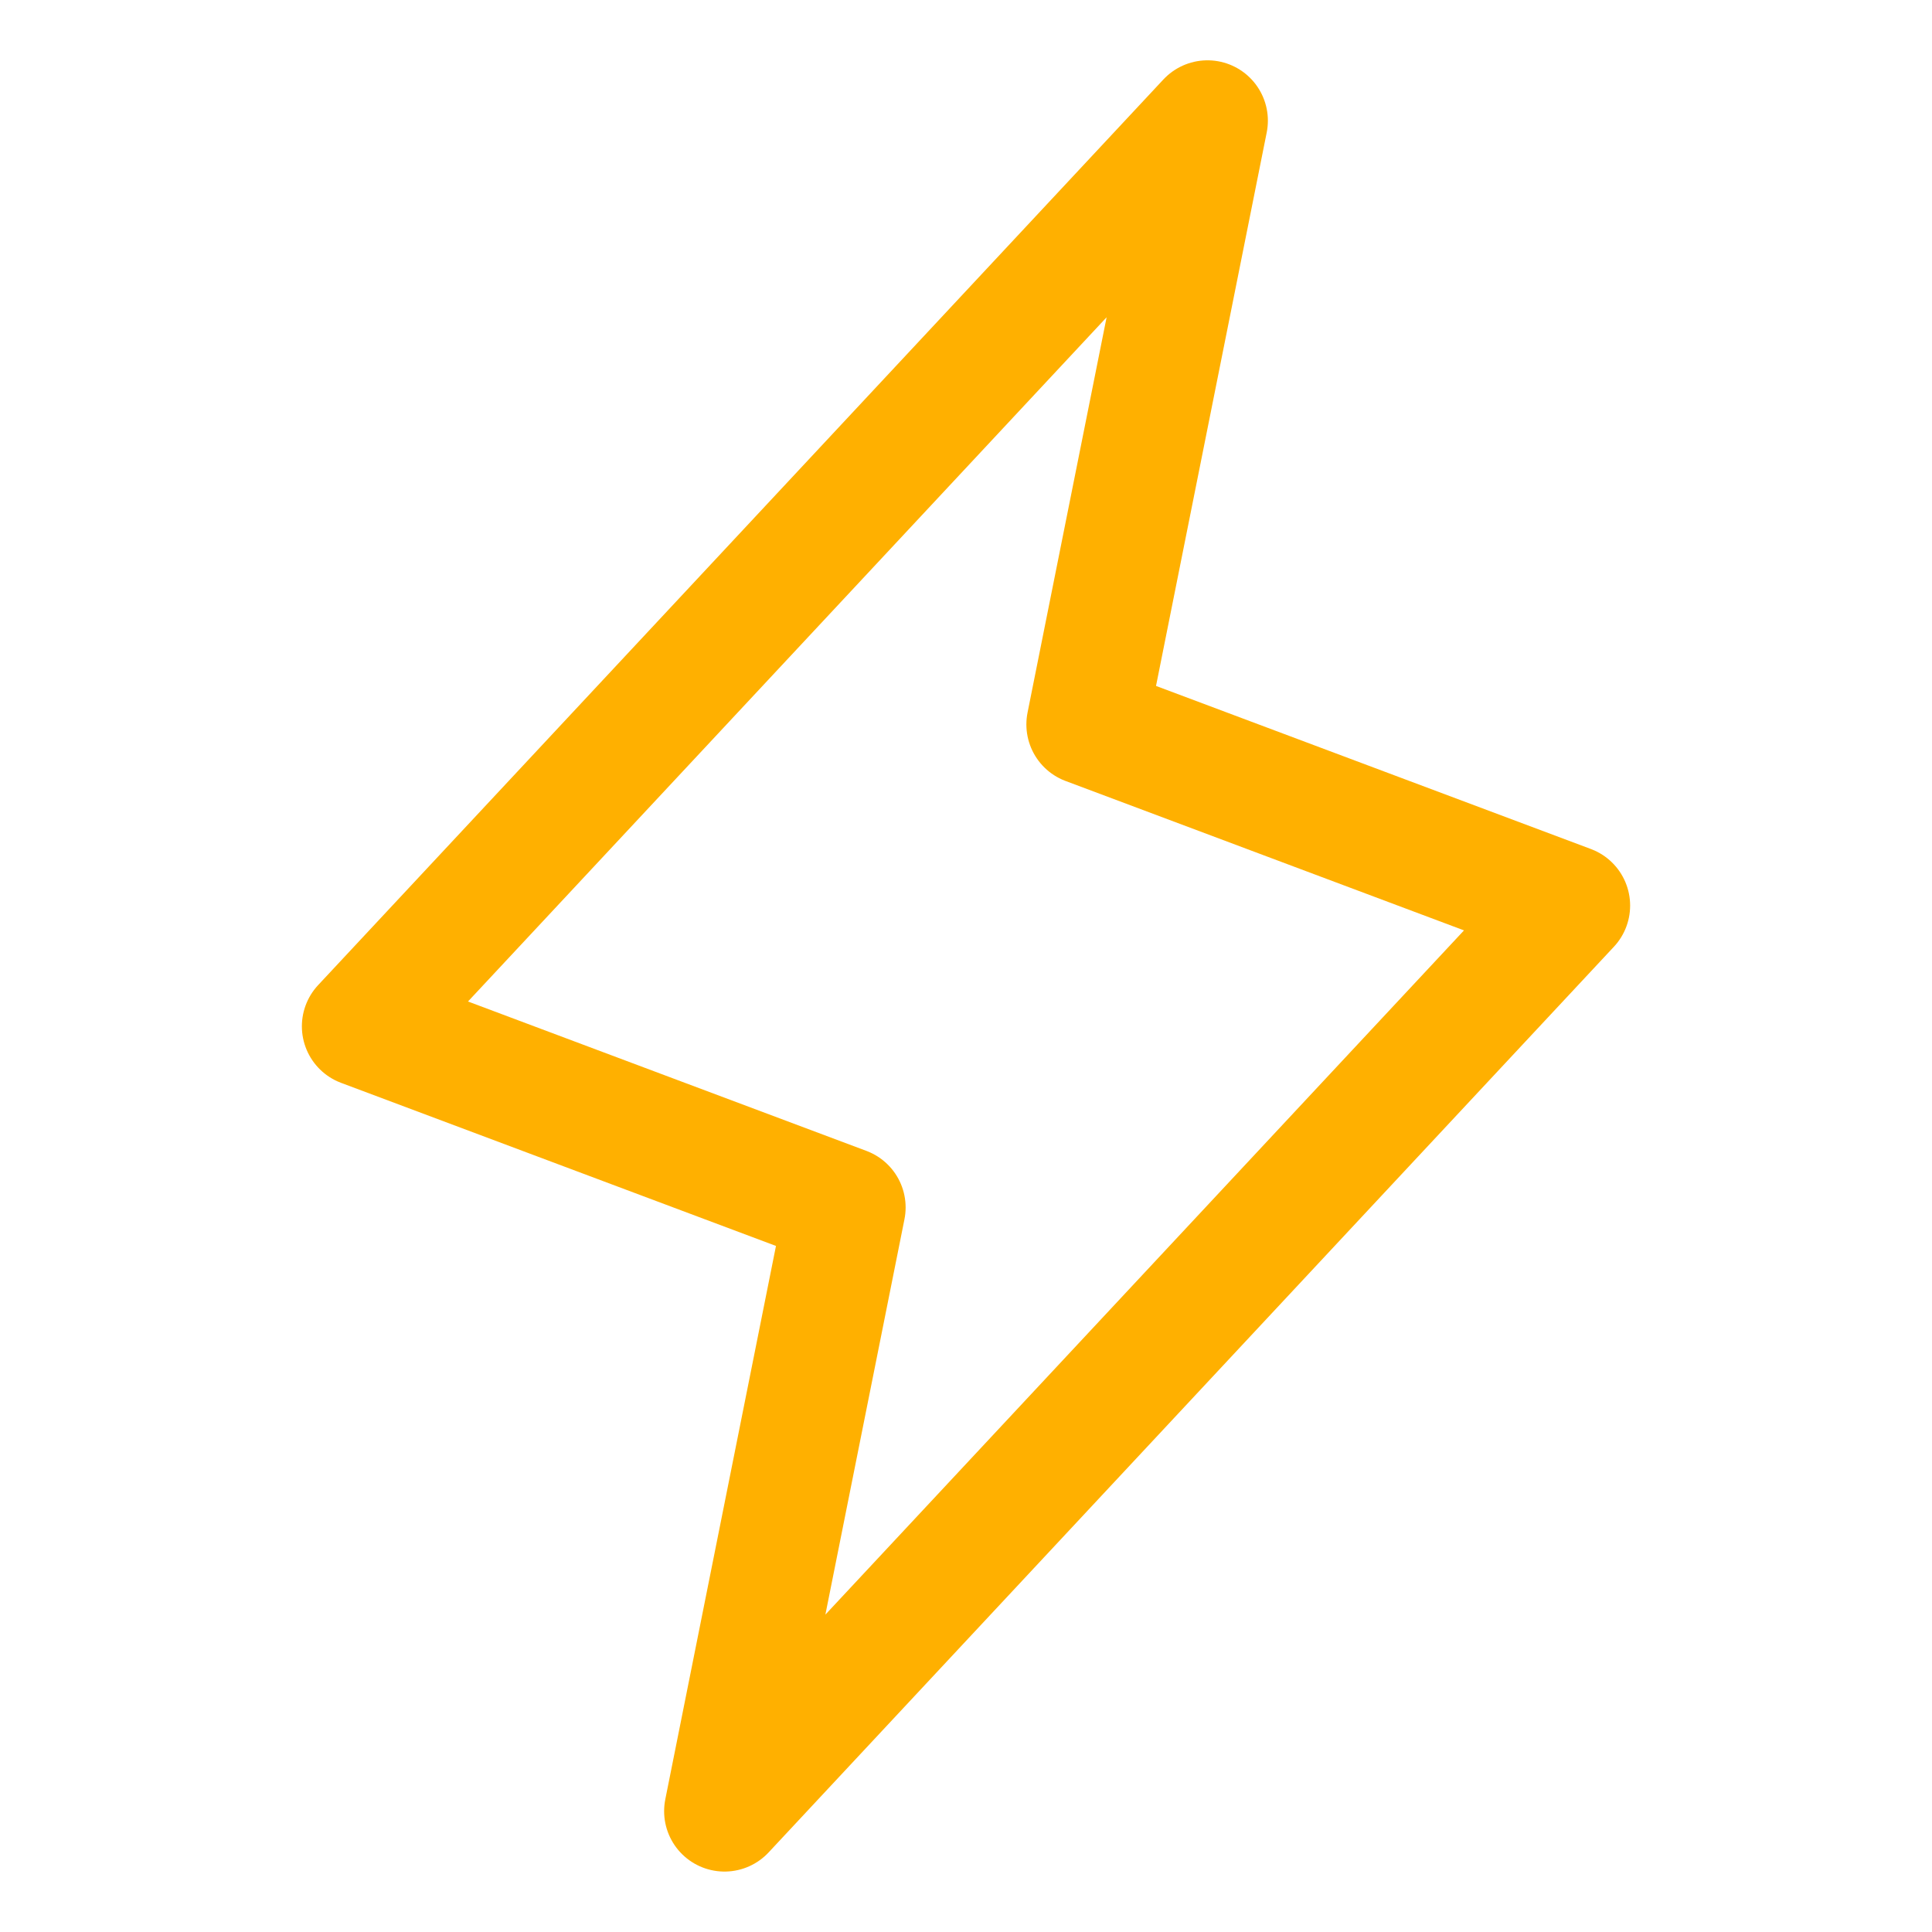 <svg width="32" height="32" viewBox="0 0 32 32" fill="none" xmlns="http://www.w3.org/2000/svg">
<path d="M12 29.999L14 19.999L6 16.999L20 1.999L18 11.999L26 14.999L12 29.999Z" stroke="#FFB000" stroke-width="2" stroke-linecap="round" stroke-linejoin="round"/>
</svg>
